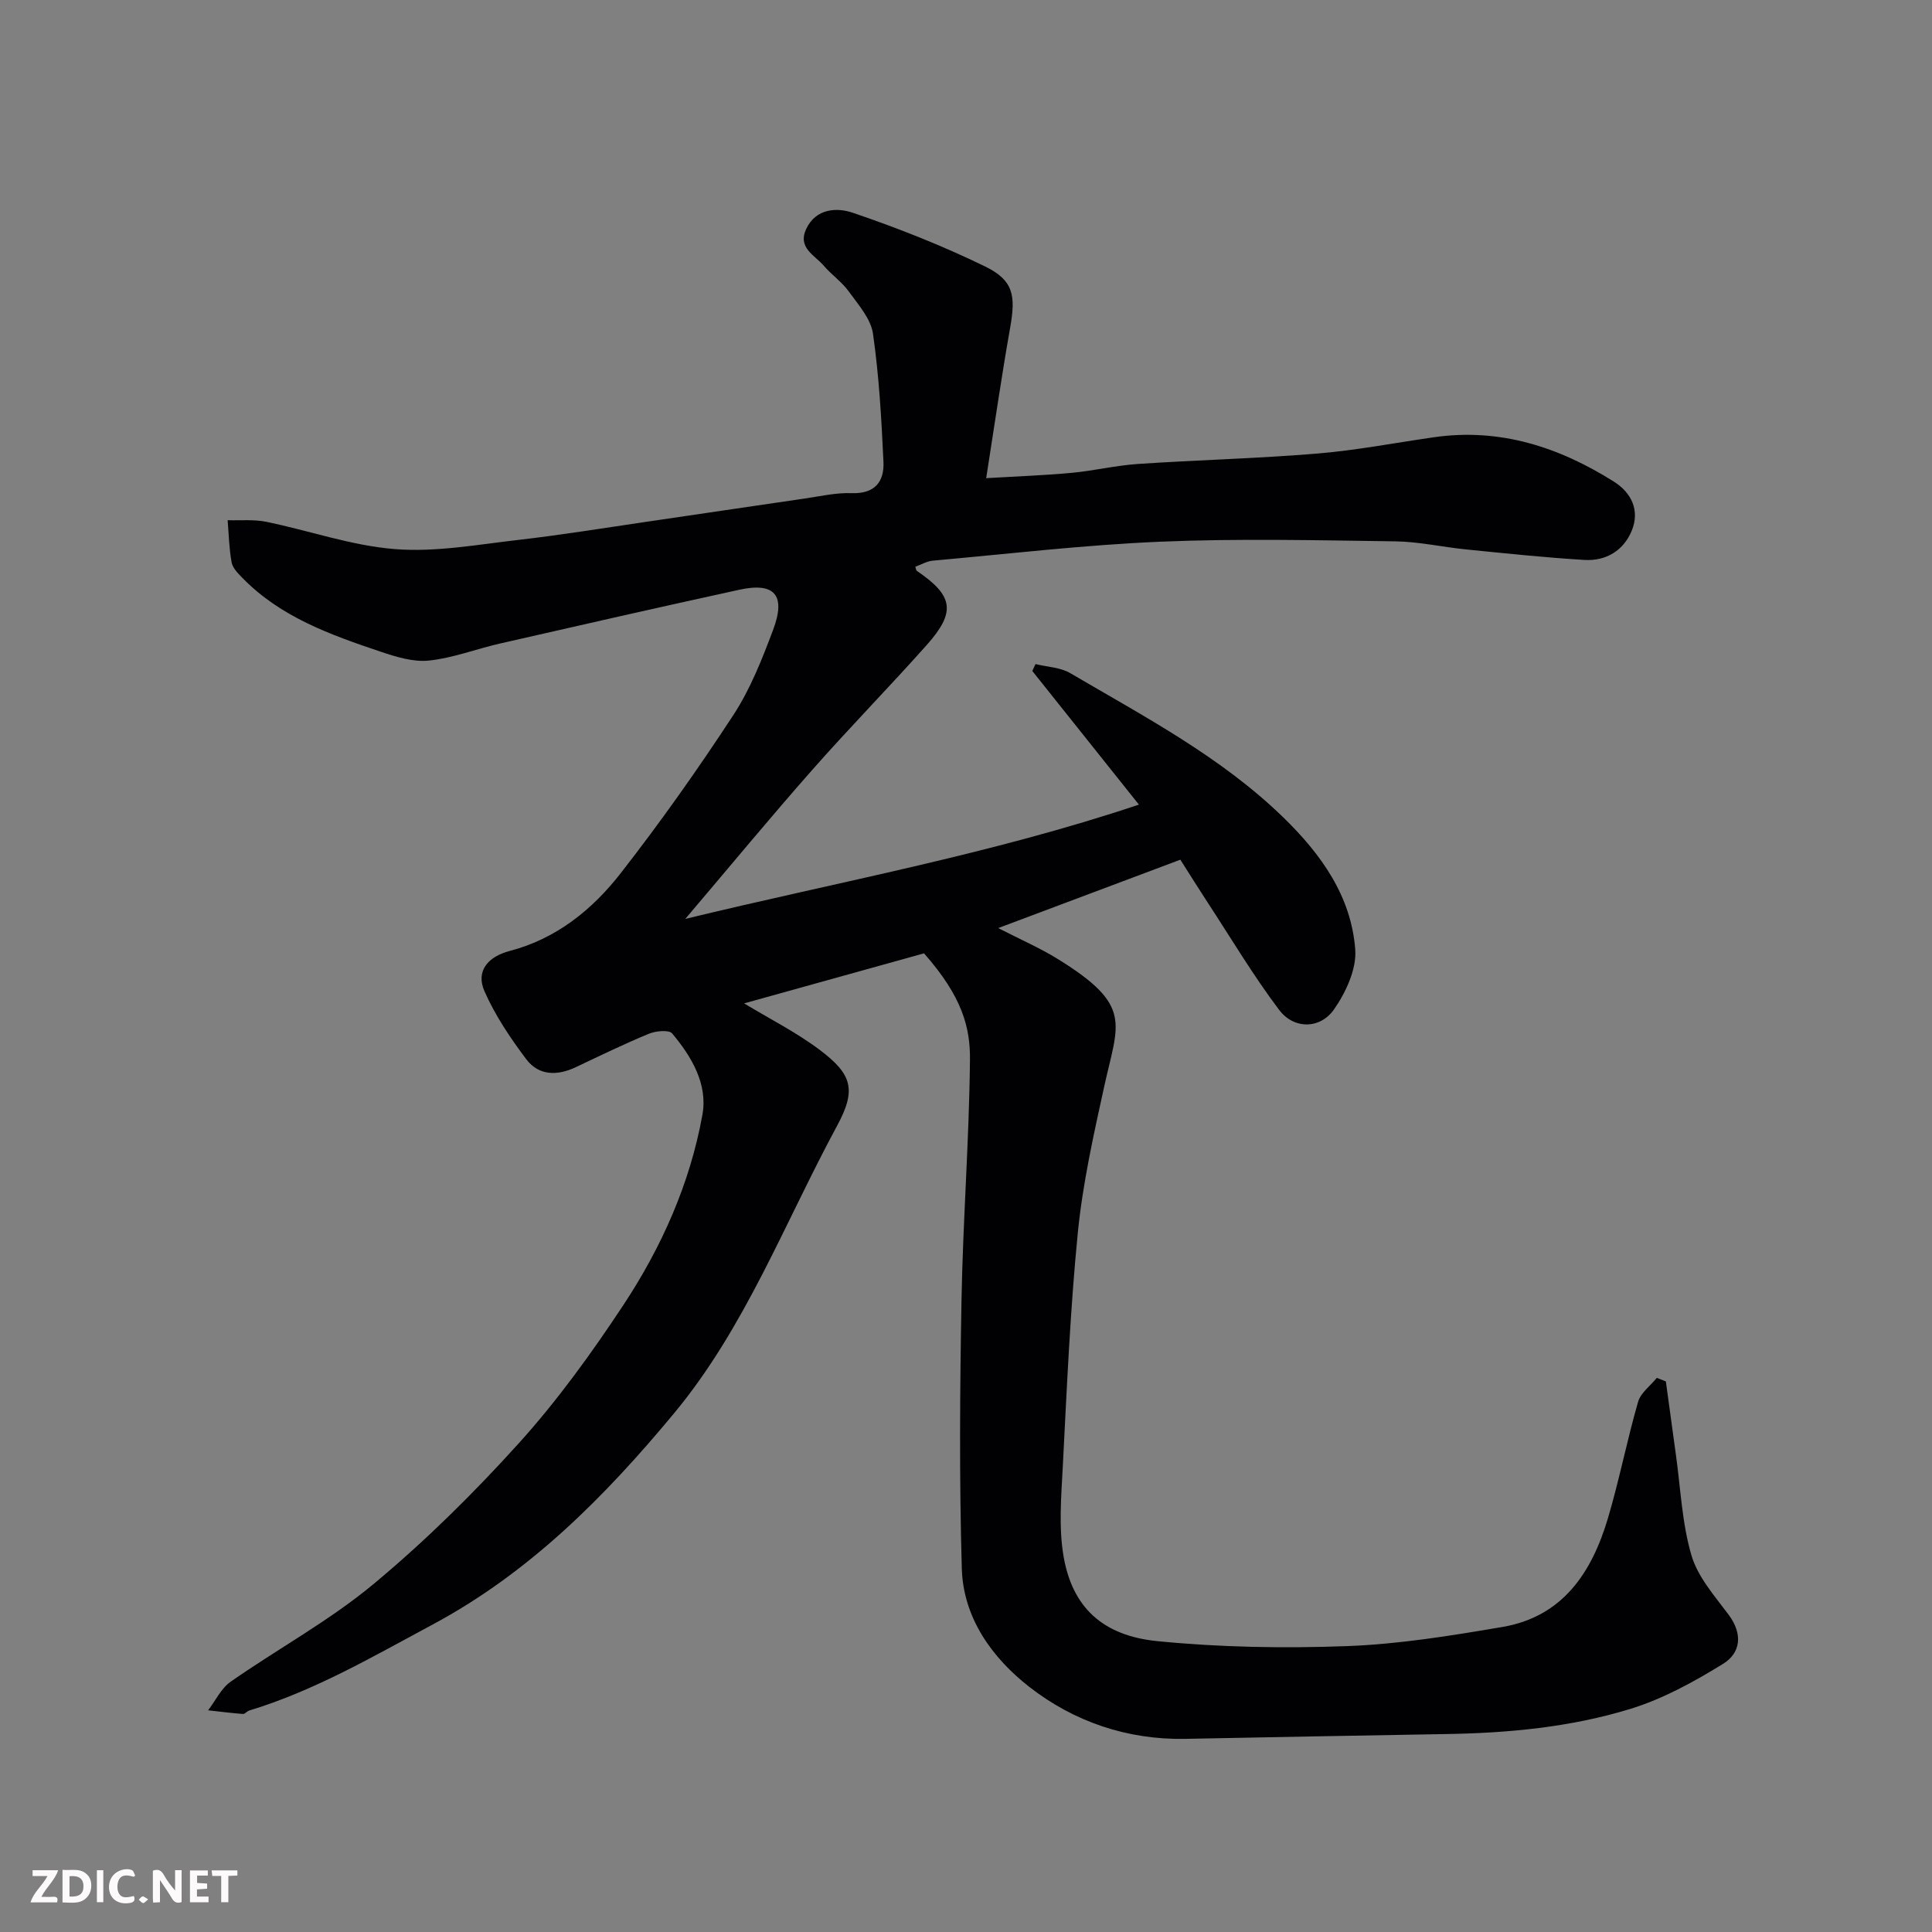 <svg enable-background="new 0 0 400 400" viewBox="0 0 400 400" xmlns="http://www.w3.org/2000/svg"><rect x="0" y="0" width="400" height="400" fill="#808080" stroke="none"/><path d="m191.31 197.38c-12.51 3.48-25.13 6.99-37.25 10.36 5.3 3.21 10.81 5.98 15.67 9.64 6.69 5.04 7.62 8.23 3.59 15.68-10.87 20.09-19.05 41.84-33.79 59.58-14.23 17.14-29.82 32.9-49.93 43.69-12.39 6.64-24.47 13.71-38.01 17.82-.46.14-.88.74-1.29.71-2.41-.19-4.81-.49-7.21-.76 1.54-2.01 2.71-4.56 4.69-5.94 9.76-6.81 20.35-12.56 29.46-20.12 10.75-8.93 20.81-18.86 30.19-29.25 7.97-8.83 15.02-18.59 21.59-28.53 7.95-12.02 13.84-25.21 16.41-39.47 1.14-6.32-2.23-12.01-6.26-16.82-.67-.8-3.38-.53-4.81.05-5.13 2.12-10.13 4.55-15.15 6.93-3.85 1.82-7.68 1.78-10.27-1.67-3.29-4.38-6.43-9.05-8.63-14.04-1.91-4.32.9-7.23 5.2-8.35 9.69-2.53 17.13-8.56 23.03-16.14 8.22-10.55 15.97-21.51 23.29-32.7 3.52-5.38 5.95-11.57 8.23-17.63 2.71-7.21.32-9.92-6.99-8.32-16.55 3.61-33.06 7.37-49.57 11.14-4.91 1.12-9.72 3-14.68 3.52-3.24.35-6.79-.75-10-1.83-10.4-3.5-20.76-7.18-28.68-15.33-.9-.92-1.98-2.02-2.19-3.18-.52-2.86-.58-5.81-.82-8.72 2.66.09 5.41-.19 7.98.33 8.92 1.83 17.71 4.96 26.7 5.66 8.42.66 17.05-.94 25.54-1.91 8.93-1.03 17.81-2.48 26.71-3.78 10.84-1.58 21.67-3.21 32.51-4.78 3.24-.47 6.52-1.24 9.75-1.12 4.81.17 6.78-2.37 6.59-6.48-.41-8.87-.91-17.77-2.17-26.54-.45-3.1-3.03-5.99-5-8.72-1.44-2-3.59-3.48-5.21-5.37-1.87-2.18-5.45-3.69-3.61-7.6 2.02-4.29 6.41-4.44 9.58-3.36 9.34 3.17 18.59 6.82 27.46 11.14 5.9 2.88 6.36 6.04 5.18 12.69-1.79 10.1-3.25 20.26-4.96 31.14 6.73-.4 12.27-.59 17.77-1.11 4.56-.43 9.06-1.52 13.61-1.83 12.36-.83 24.76-1.13 37.1-2.15 8.13-.67 16.18-2.23 24.27-3.39 13.65-1.95 25.87 2.05 37.23 9.21 3.62 2.28 5.37 5.94 3.7 10.08s-5.32 6.38-9.78 6.12c-8.2-.49-16.38-1.36-24.56-2.18-4.89-.49-9.75-1.6-14.64-1.67-16.19-.22-32.4-.61-48.56.07-15.76.66-31.47 2.52-47.19 3.93-1.23.11-2.41.82-3.62 1.25.11.3.13.74.35.89 7.53 5.12 8.11 8.47 2.01 15.32-7.81 8.77-16.04 17.16-23.8 25.97-8.56 9.7-16.8 19.69-26.19 30.74 32.06-7.77 63.14-13.36 93.92-23.66-7.69-9.64-14.88-18.65-22.07-27.67.22-.48.44-.95.66-1.43 2.42.6 5.14.67 7.2 1.88 15.35 9.02 31.22 17.32 44.14 29.9 7.77 7.56 14.05 16.29 14.86 27.35.29 4.04-1.95 8.86-4.4 12.37-2.88 4.11-8.3 4.13-11.34.12-5.39-7.14-9.98-14.87-14.89-22.37-1.87-2.86-3.67-5.76-5.58-8.75-12.39 4.66-24.67 9.27-37.71 14.16 4.59 2.36 8.66 4.12 12.38 6.43 15.58 9.65 12.46 13.16 9.56 26.39-2.2 10.01-4.45 20.09-5.46 30.26-1.59 16.08-2.27 32.25-3.11 48.39-.32 6.18-.87 12.53.15 18.55 1.81 10.64 8.14 16.49 19.43 17.61 13 1.29 26.19 1.51 39.26 1.03 10.76-.4 21.51-2.15 32.16-3.96 12.54-2.13 18.54-11.32 21.87-22.53 2.36-7.95 3.94-16.12 6.24-24.09.54-1.87 2.55-3.32 3.88-4.96.62.25 1.25.5 1.87.74.7 5.09 1.38 10.19 2.09 15.28.97 6.94 1.25 14.09 3.21 20.74 1.31 4.47 4.8 8.4 7.7 12.29 2.96 3.97 2.53 7.89-1.17 10.17-6.02 3.71-12.41 7.23-19.12 9.3-12.42 3.82-25.37 5.03-38.38 5.23-17.93.29-35.87.65-53.8.99-12.06.23-23.1-3.56-32.35-10.78-7.66-5.98-13.66-14.26-13.95-24.5-.53-18.52-.4-37.06-.06-55.59.3-16.54 1.58-33.07 1.75-49.61.09-6.72-1.54-13.12-9.51-22.15z" fill="#010103"/><g fill="#fcfafa"><path d="m37.59 393.81c-.92.31-1.52.05-2-.78-.7-1.2-1.52-2.34-2.47-3.78v4.59c-.55.03-.95.05-1.41.07-.03-.37-.06-.64-.06-.91 0-1.91 0-3.81 0-5.7 1.13-.41 1.77-.03 2.29.91.62 1.11 1.38 2.14 2.31 3.19v-4.2h1.35v6.61z"/><path d="m12.94 393.88v-6.75c1.9.19 3.93-.54 5.37 1.29.8 1.01.78 2.88.03 3.97-1.37 1.97-3.4 1.51-5.4 1.49m1.45-1.22c2.04.12 2.92-.58 2.89-2.21-.03-1.51-.98-2.19-2.89-2z"/><path d="m11.81 393.87h-5.49c.68-2.18 2.47-3.48 3.51-5.45h-3.08v-1.21h5.29c-.71 2.13-2.44 3.48-3.47 5.51.86 0 1.63.04 2.39-.01.79-.05 1.14.21.85 1.16"/><path d="m39.33 393.86v-6.61h3.7v1.07h-2.22v1.52c.68.04 1.34.09 2.07.13v1.07c-.72.05-1.38.09-2.1.14v1.48h2.4v1.19h-3.84z"/><path d="m27.71 388.56c-1.15-.3-2.46-.61-3.1.64-.37.73-.41 1.93-.06 2.67.63 1.35 1.99.93 3.17.68.35.94-.01 1.32-.93 1.46-1.62.25-3.05-.27-3.76-1.48-.73-1.24-.6-3.03.31-4.17.88-1.11 2.71-1.7 4-1.16.32.13.44.74.65 1.12-.1.08-.19.16-.28.24"/><path d="m49.15 387.24v1.07c-.59.02-1.17.05-1.87.08v5.44h-1.48v-5.44h-1.85c-.05-.4-.08-.73-.13-1.15z"/><path d="m20.06 387.21h1.33v6.62h-1.33z"/><path d="m30.68 393.25c-.49.38-.8.79-1.05.76-.32-.05-.6-.45-.9-.7.26-.24.51-.64.8-.67.29-.04.62.3 1.15.61"/></g></svg>